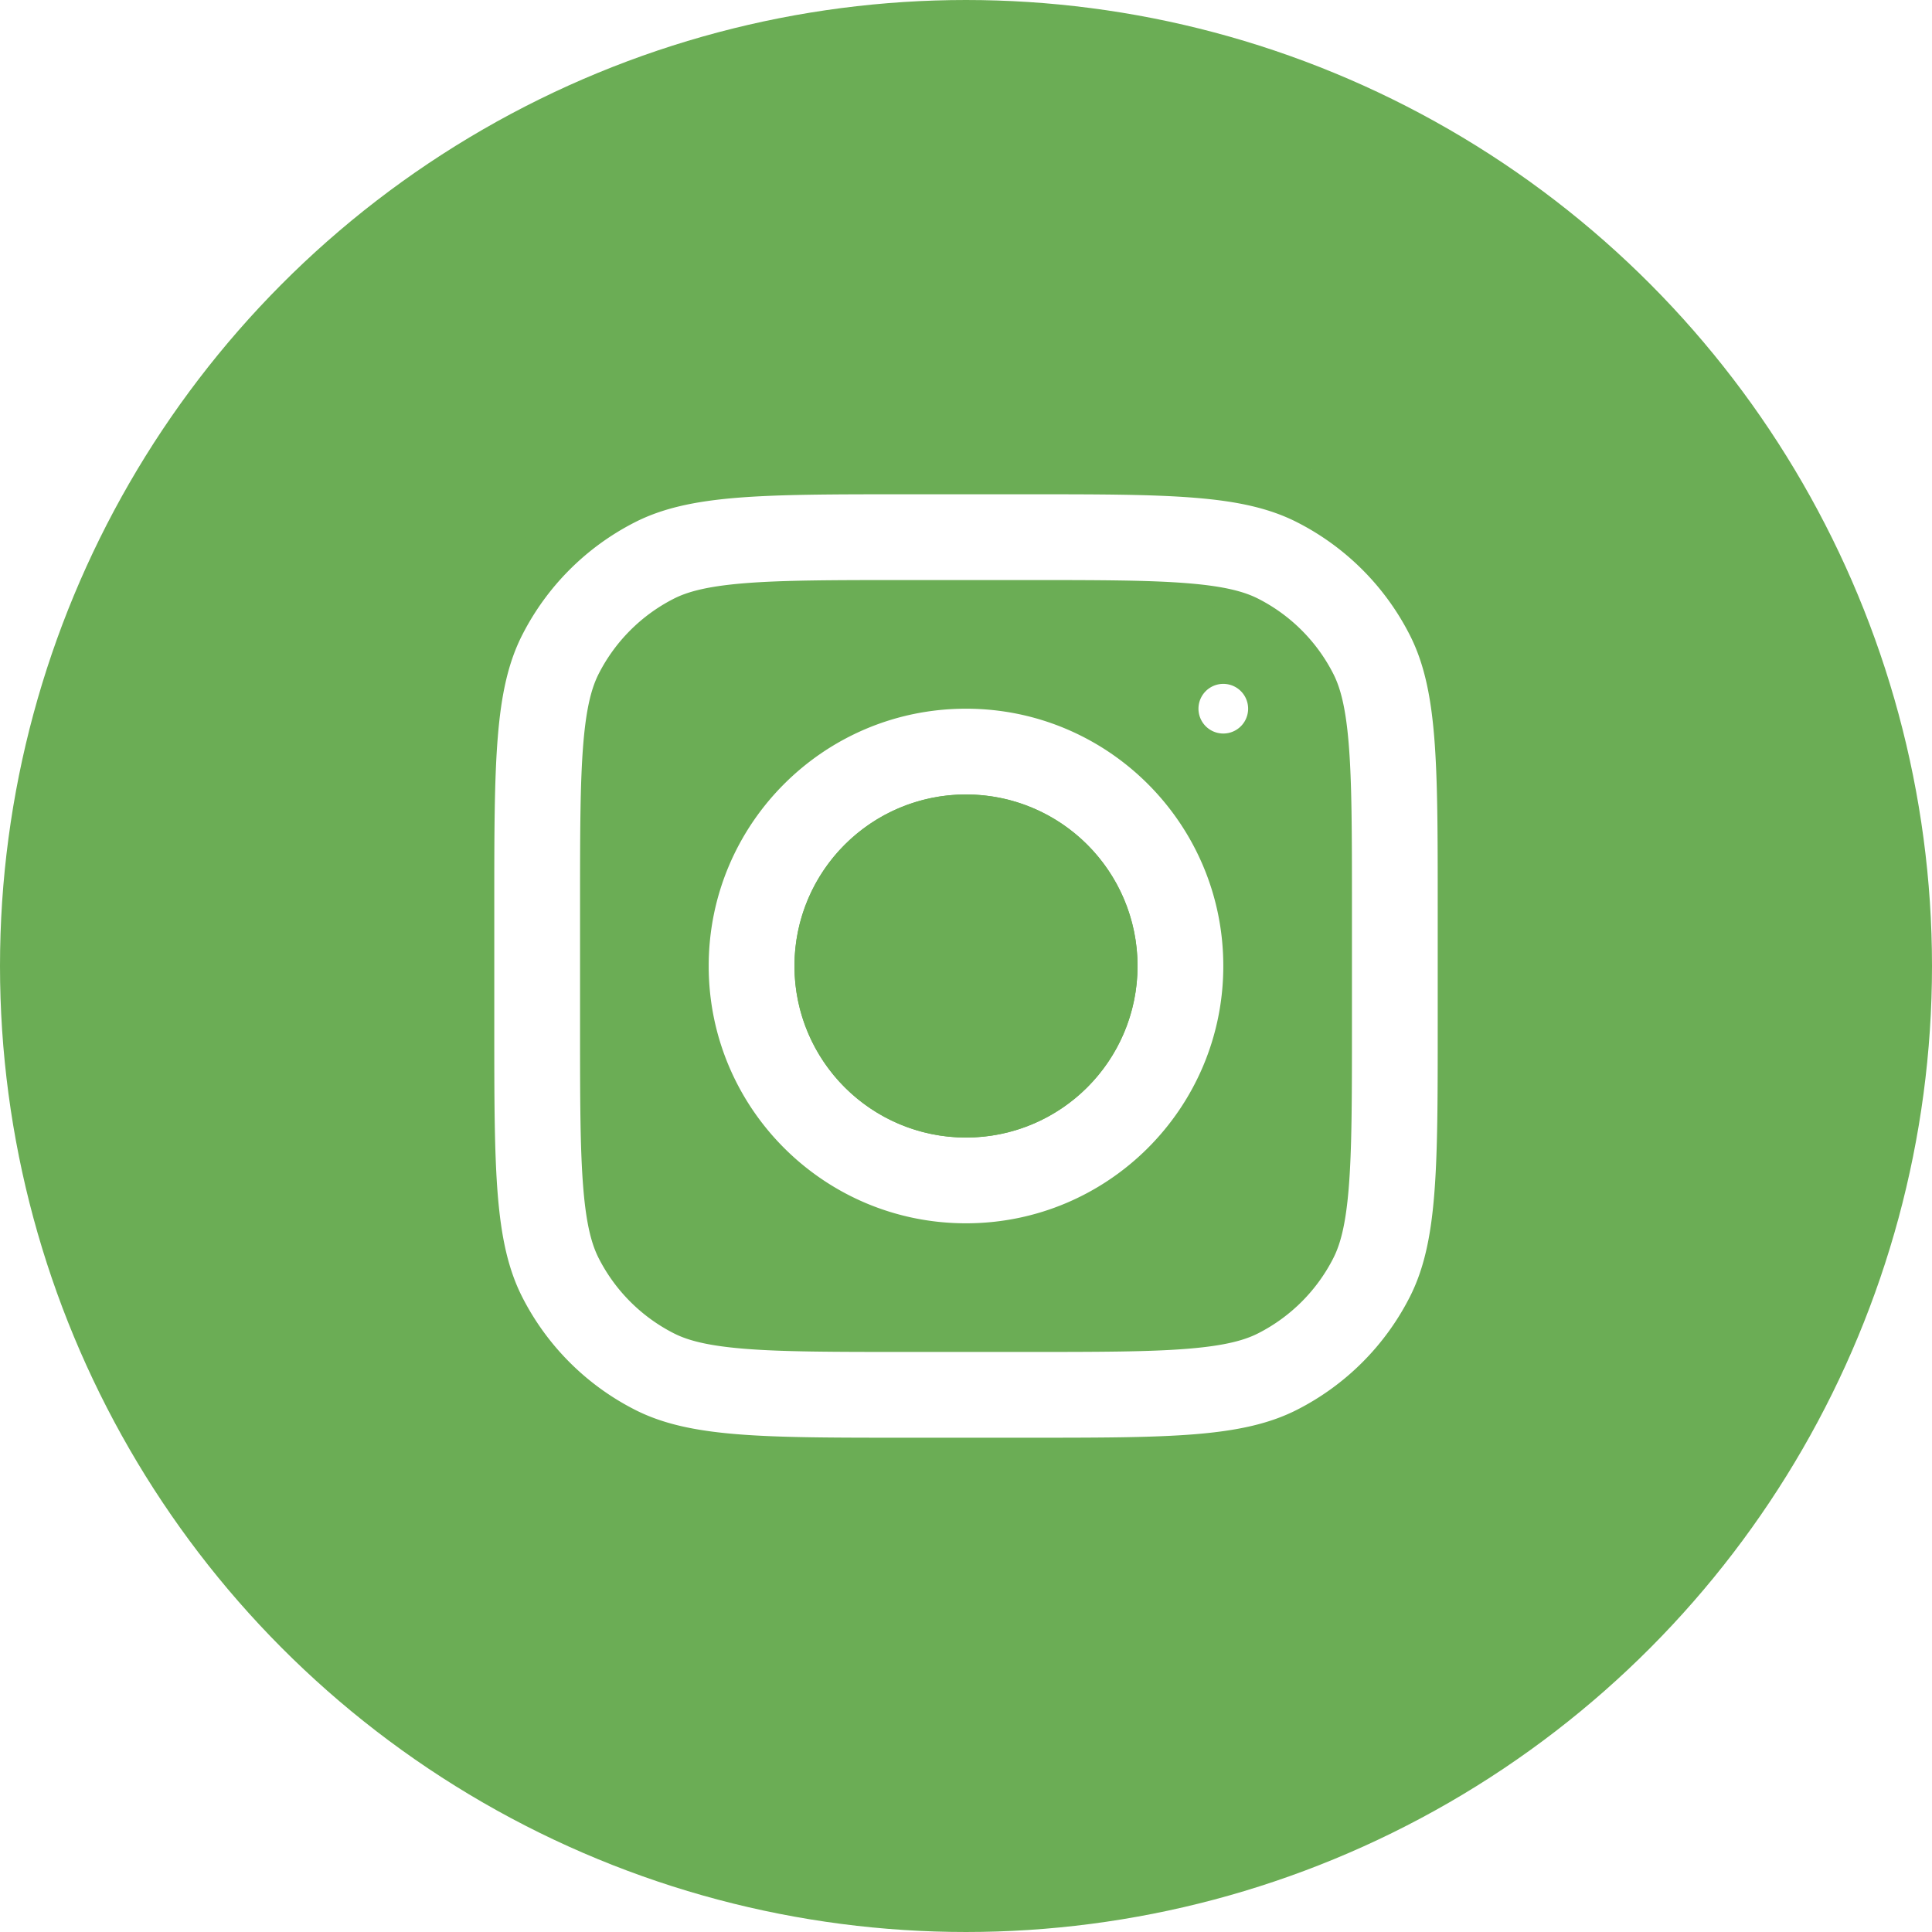 <svg xmlns="http://www.w3.org/2000/svg" fill="none" viewBox="0 0 107 107"><circle cx="53.5" cy="53.5" r="43.5" stroke="#6bad55" stroke-width="20"/><g clip-path="url(#a)"><path stroke="#6bad55" stroke-width="4" d="M53.5 37.25c8.975 0 16.25 7.275 16.25 16.25S62.475 69.75 53.5 69.75 37.25 62.475 37.25 53.5s7.275-16.25 16.25-16.25Zm0 8.75a7.5 7.5 0 1 0 0 15 7.5 7.5 0 0 0 0-15Z"/><path stroke="#6bad55" d="M67.75 37.375a1.875 1.875 0 1 1 0 3.75 1.875 1.875 0 0 1 0-3.75Z"/><path stroke="#6bad55" stroke-width="3" d="M56.825 25.875c3.966 0 7.03-.001 9.482.2 2.469.2 4.448.614 6.218 1.517a15.75 15.75 0 0 1 6.883 6.883c.903 1.77 1.316 3.75 1.518 6.218.2 2.452.199 5.516.199 9.482v6.65c0 3.966.001 7.03-.2 9.482-.201 2.469-.614 4.448-1.517 6.218a15.75 15.75 0 0 1-6.883 6.883c-1.77.903-3.75 1.316-6.218 1.518-2.452.2-5.516.199-9.482.199h-6.65c-3.966 0-7.03.001-9.482-.2-2.469-.201-4.448-.614-6.218-1.517a15.75 15.75 0 0 1-6.883-6.883c-.902-1.77-1.316-3.75-1.518-6.218-.2-2.452-.199-5.516-.199-9.482v-6.65c0-3.966-.001-7.03.2-9.482.2-2.469.614-4.448 1.517-6.218a15.75 15.75 0 0 1 6.883-6.883c1.77-.902 3.75-1.316 6.218-1.518 2.452-.2 5.516-.199 9.482-.199zm-6.65 7.75c-4.094 0-6.788.005-8.85.174-1.99.163-2.836.446-3.332.698a8 8 0 0 0-3.496 3.496c-.252.496-.535 1.341-.698 3.331-.169 2.063-.174 4.757-.174 8.85v6.651c0 4.094.005 6.788.174 8.85.162 1.99.446 2.836.698 3.332a8 8 0 0 0 3.496 3.496c.496.253 1.341.536 3.331.698 2.063.169 4.757.174 8.85.174h6.651c4.094 0 6.788-.005 8.85-.174 1.99-.162 2.836-.445 3.332-.698a8 8 0 0 0 3.496-3.496c.253-.496.536-1.341.698-3.331.169-2.063.174-4.757.174-8.85v-6.651c0-4.094-.005-6.788-.174-8.85-.162-1.99-.445-2.836-.698-3.332a8 8 0 0 0-3.496-3.496c-.496-.252-1.341-.536-3.331-.698-2.063-.169-4.757-.174-8.85-.174z"/><circle cx="53.5" cy="53.5" r="9.5" fill="#6bad55"/><path fill="#6bad55" d="M34 37h5v33h-5z"/><path fill="#6bad55" d="M34 37h5v33h-5z"/><path fill="#6bad55" d="M34 37h5v33h-5z"/><path fill="#6bad55" d="M70 68v5H37v-5z"/><path fill="#6bad55" d="M70 68v5H37v-5z"/><path fill="#6bad55" d="M70 68v5H37v-5z"/><path fill="#6bad55" d="M70 67v6h-6v-6z"/><path fill="#6bad55" d="M70 67v6h-6v-6z"/><path fill="#6bad55" d="M70 67v6h-6v-6zm-25 0v6h-6v-6z"/><path fill="#6bad55" d="M45 67v6h-6v-6z"/><path fill="#6bad55" d="M45 67v6h-6v-6zm23-26h4v31h-4z"/><path fill="#6bad55" d="M68 41h4v31h-4z"/><path fill="#6bad55" d="M68 41h4v31h-4z"/><path fill="#6bad55" d="M65 64h4v4h-4z"/><path fill="#6bad55" d="M65 64h4v4h-4z"/><path fill="#6bad55" d="M65 64h4v4h-4zm-27 0h4v4h-4z"/><path fill="#6bad55" d="M38 64h4v4h-4z"/><path fill="#6bad55" d="M38 64h4v4h-4zm-1-30h14v5H37z"/><path fill="#6bad55" d="M37 34h14v5H37z"/><path fill="#6bad55" d="M37 34h14v5H37z"/><path fill="#6bad55" d="M37 38h6v5h-6z"/><path fill="#6bad55" d="M37 38h6v5h-6z"/><path fill="#6bad55" d="M37 38h6v5h-6zm13-5h16v5H50z"/><path fill="#6bad55" d="M50 33h16v5H50z"/><path fill="#6bad55" d="M50 33h16v5H50z"/><path fill="#6bad55" d="M63 35h3v5h-3z"/><path fill="#6bad55" d="M63 35h3v5h-3z"/><path fill="#6bad55" d="M63 35h3v5h-3zm4 6h5v5h-5z"/><path fill="#6bad55" d="M67 41h5v5h-5z"/><path fill="#6bad55" d="M67 41h5v5h-5z"/><path fill="#6bad55" d="m71.234 36.817 2.287 1.152-2.249 4.465-2.287-1.152z"/><path fill="#6bad55" d="m71.234 36.817 2.287 1.152-2.249 4.465-2.287-1.152z"/><path fill="#6bad55" d="m71.234 36.817 2.287 1.152-2.249 4.465-2.287-1.152zM68.164 33l1.922 2.892-4.164 2.768L64 35.768z"/><path fill="#6bad55" d="m68.164 33 1.922 2.892-4.164 2.768L64 35.768z"/><path fill="#6bad55" d="m68.164 33 1.922 2.892-4.164 2.768L64 35.768z"/><path fill="#6bad55" d="m71.968 38.37-1.274 1.396-3.693-3.37L68.275 35z"/><path fill="#6bad55" d="m71.968 38.37-1.274 1.396-3.693-3.37L68.275 35z"/><path fill="#6bad55" d="m71.968 38.37-1.274 1.396-3.693-3.37L68.275 35z"/></g><path fill="#6bad55" d="M16 29h11v52H16zm64 1h11v52H80zm-5-15v11H23V15zm5 65v11H28V80z"/><defs><clipPath id="a"><path fill="#fff" d="M25 25h57v57H25z"/></clipPath></defs></svg>
